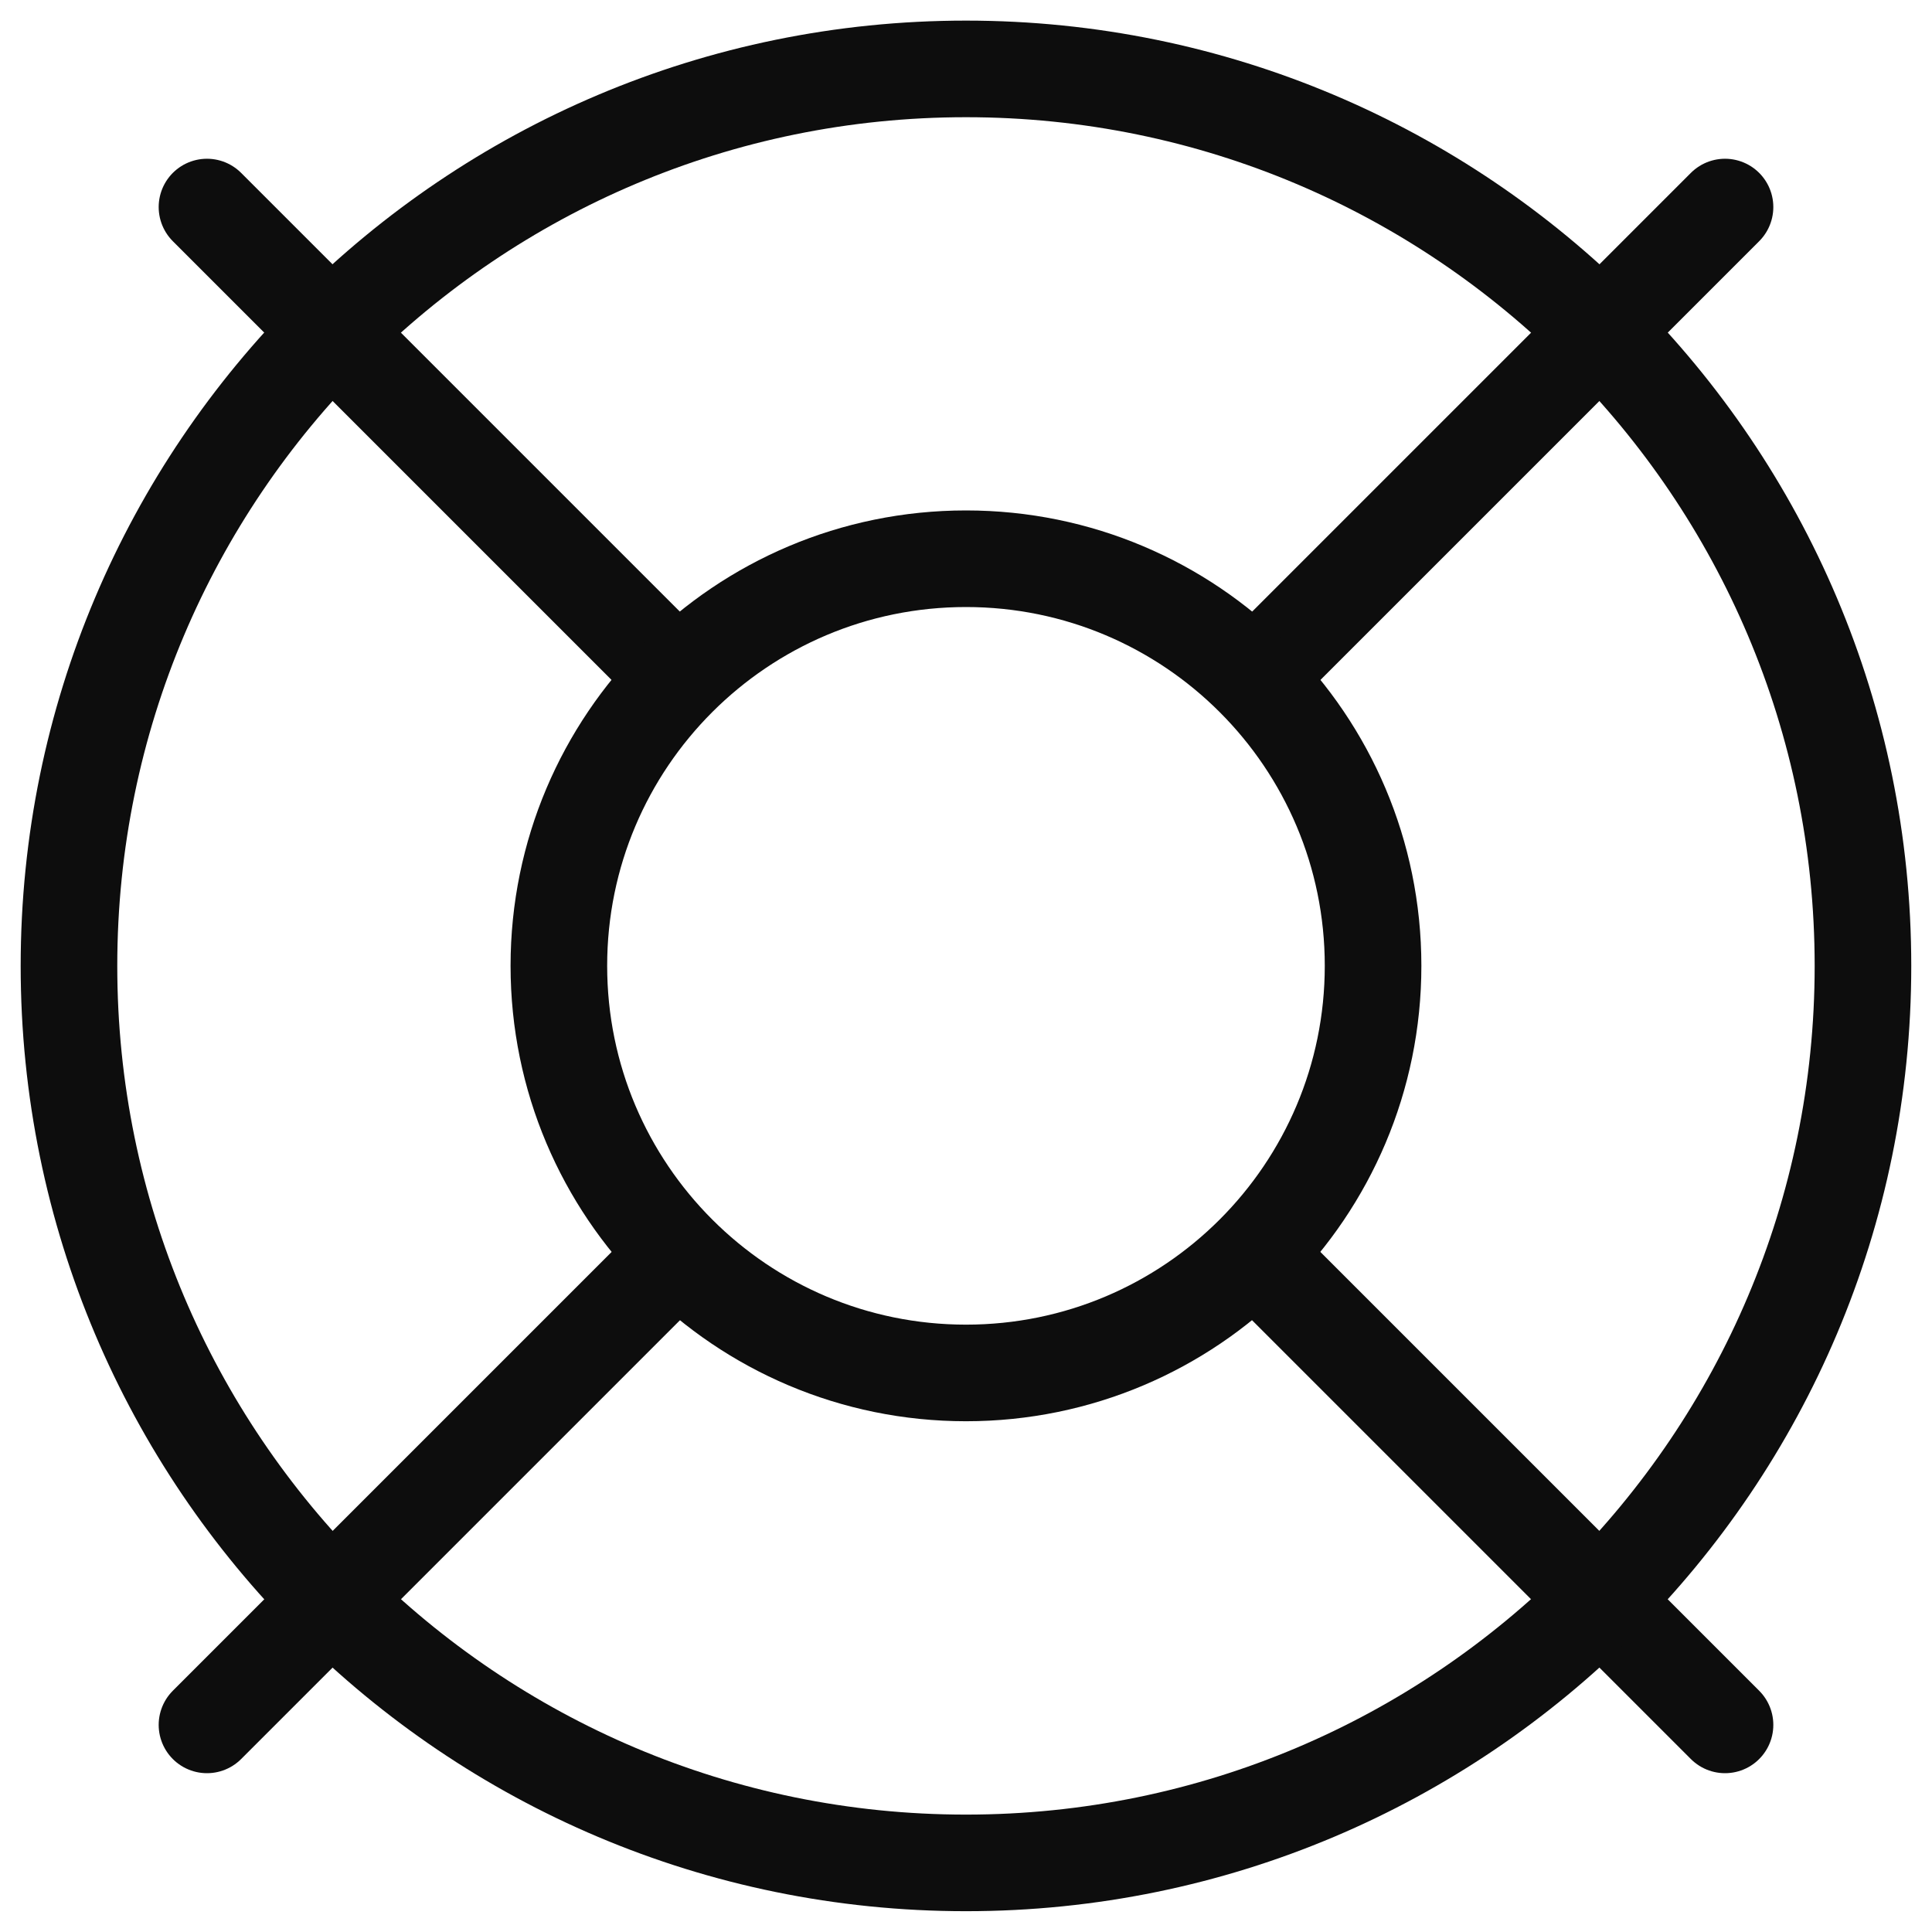 <svg width="30" height="30" viewBox="0 0 30 30" fill="none" xmlns="http://www.w3.org/2000/svg">
<g clip-path="url(#clip0_494_6339)">
<path d="M26.786 3.215L19.479 10.522" stroke="#0D0D0D" stroke-width="1.5" stroke-linecap="round" stroke-linejoin="round"/>
<path d="M3.214 3.215L10.521 10.522" stroke="#0D0D0D" stroke-width="1.5" stroke-linecap="round" stroke-linejoin="round"/>
<path d="M3.214 26.784L10.521 19.477" stroke="#0D0D0D" stroke-width="1.5" stroke-linecap="round" stroke-linejoin="round"/>
<path d="M26.786 26.784L19.479 19.477" stroke="#0D0D0D" stroke-width="1.5" stroke-linecap="round" stroke-linejoin="round"/>
<path d="M15 28.927C22.692 28.927 28.928 22.691 28.928 14.999C28.928 7.306 22.692 1.07 15 1.07C7.307 1.07 1.071 7.306 1.071 14.999C1.071 22.691 7.307 28.927 15 28.927Z" stroke="#0D0D0D" stroke-width="1.5" stroke-linecap="round" stroke-linejoin="round"/>
<path d="M15 21.319C18.491 21.319 21.321 18.488 21.321 14.997C21.321 11.506 18.491 8.676 15 8.676C11.508 8.676 8.678 11.506 8.678 14.997C8.678 18.488 11.508 21.319 15 21.319Z" stroke="#0D0D0D" stroke-width="1.5" stroke-linecap="round" stroke-linejoin="round"/>
</g>
<defs>
<clipPath id="clip0_494_6339">
<rect width="30" height="30" fill="white"/>
</clipPath>
</defs>
</svg>
